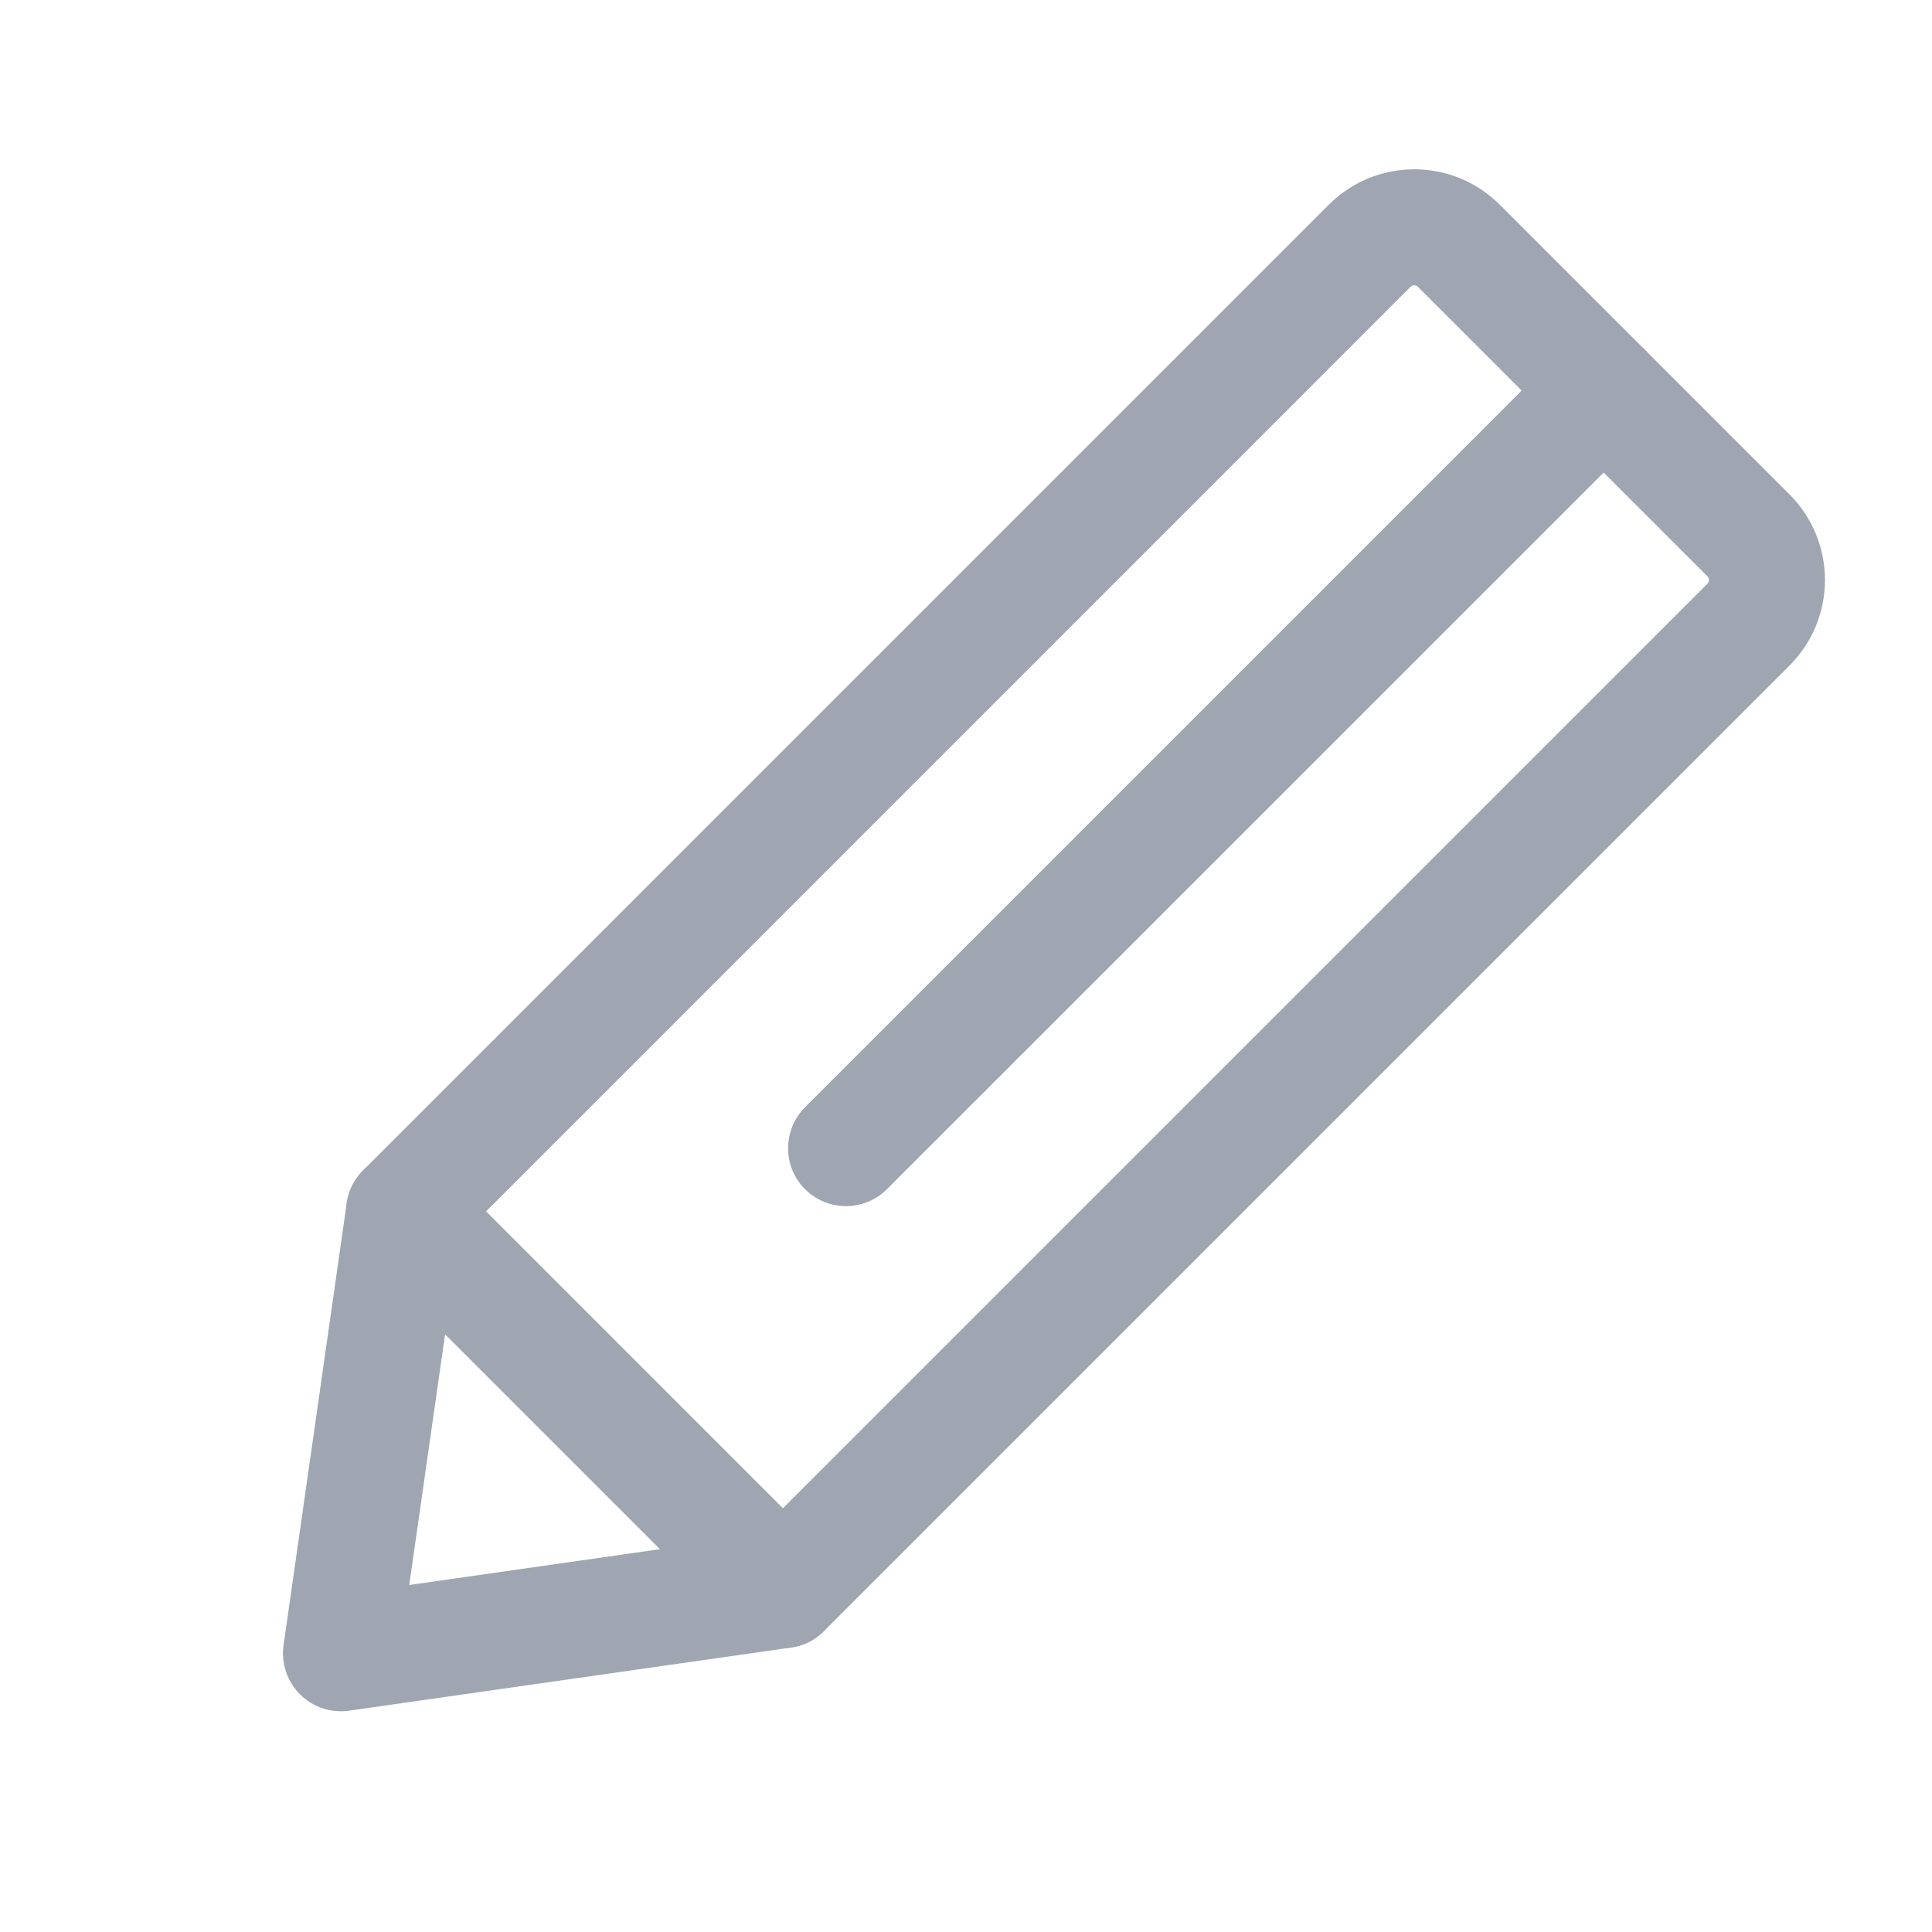 <svg width="18" height="18" viewBox="0 0 18 18" fill="none" xmlns="http://www.w3.org/2000/svg">
<path fill-rule="evenodd" clip-rule="evenodd" d="M12.379 1.908C12.82 1.467 13.533 1.467 13.974 1.908L16.672 4.606C17.113 5.047 17.113 5.761 16.672 6.201L7.676 15.197C7.593 15.28 7.486 15.334 7.37 15.35L3.253 15.938C3.085 15.962 2.915 15.906 2.795 15.786C2.674 15.665 2.618 15.496 2.642 15.327L3.23 11.21C3.247 11.094 3.3 10.987 3.383 10.904L12.379 1.908ZM13.21 2.672C13.191 2.653 13.162 2.653 13.142 2.672L4.274 11.541L3.813 14.767L7.04 14.306L15.908 5.438C15.927 5.419 15.927 5.389 15.908 5.37L13.21 2.672Z" fill="#9FA6B2"/>
<path fill-rule="evenodd" clip-rule="evenodd" d="M15.323 3.257C15.534 3.468 15.534 3.81 15.323 4.021L8.264 11.079C8.053 11.29 7.711 11.29 7.5 11.079C7.29 10.869 7.29 10.527 7.5 10.316L14.559 3.257C14.77 3.046 15.112 3.046 15.323 3.257Z" fill="#9FA6B2"/>
<path fill-rule="evenodd" clip-rule="evenodd" d="M3.383 10.904C3.594 10.693 3.936 10.693 4.147 10.904L7.676 14.434C7.887 14.645 7.887 14.986 7.676 15.197C7.465 15.408 7.123 15.408 6.912 15.197L3.383 11.668C3.172 11.457 3.172 11.115 3.383 10.904Z" fill="#9FA6B2"/>
</svg>
